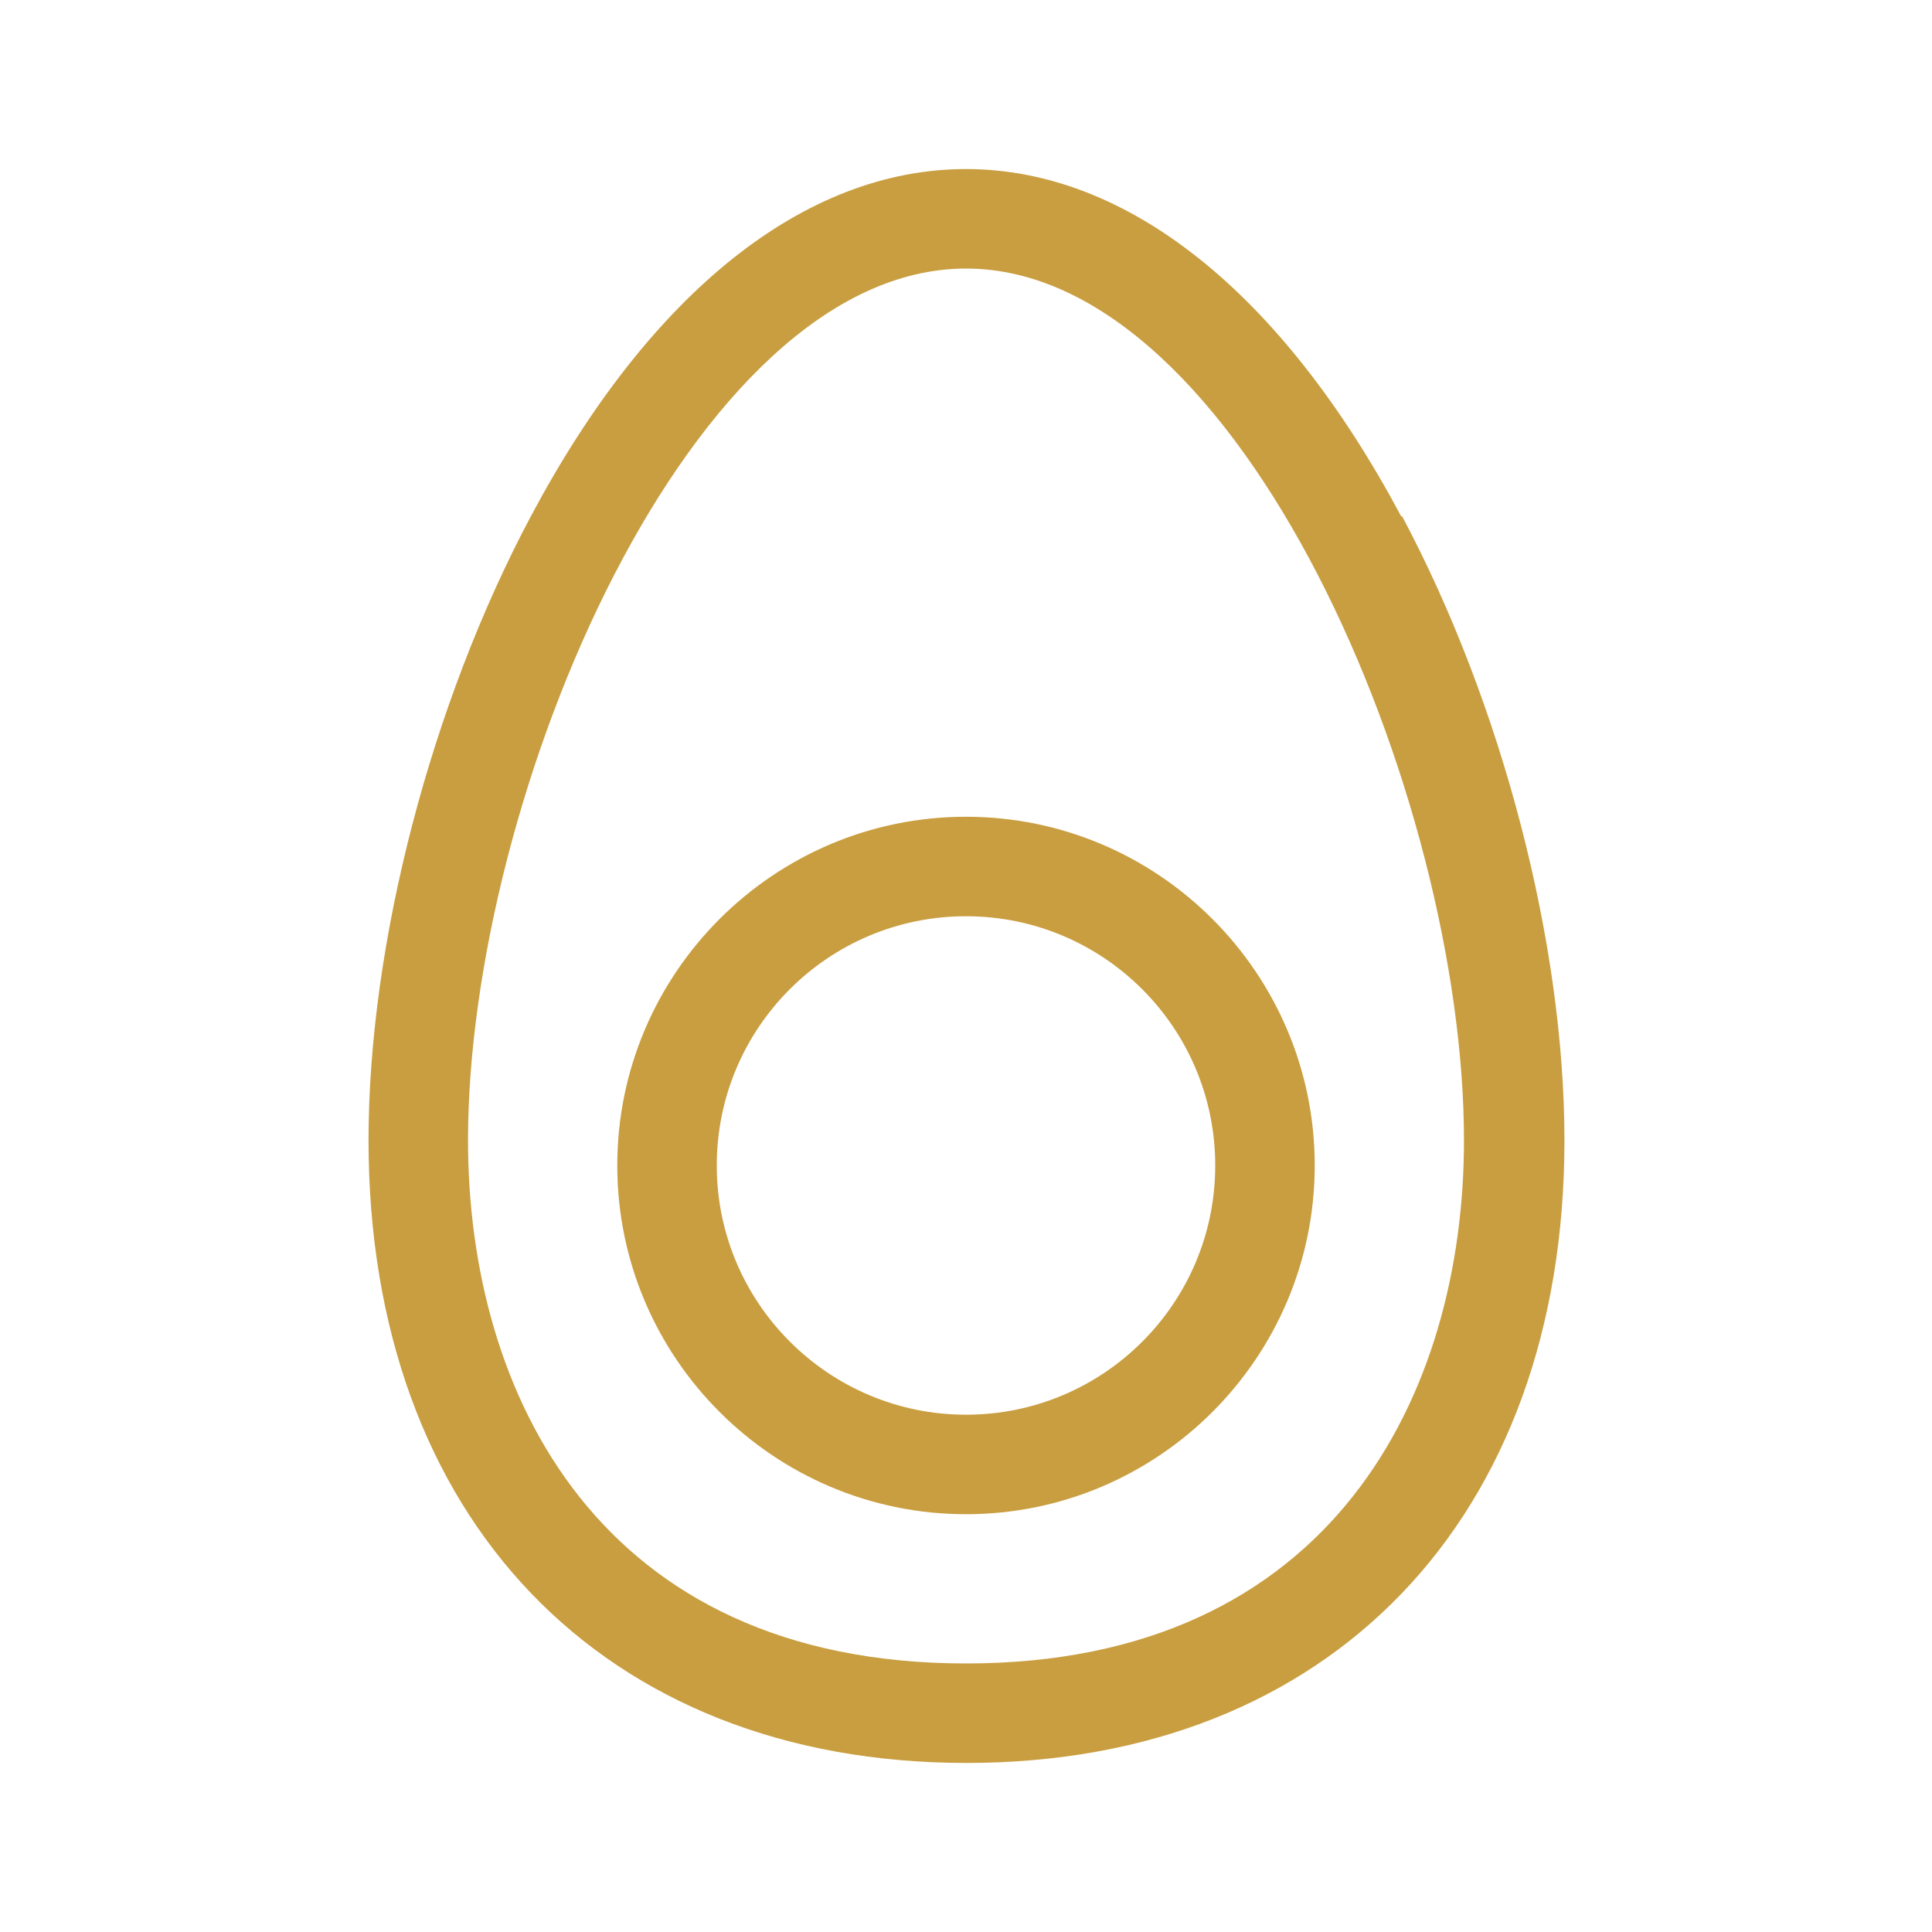 <?xml version="1.0" encoding="UTF-8"?>
<svg id="egg" xmlns="http://www.w3.org/2000/svg" viewBox="0 0 40 40">
  <defs>
    <style>
      .cls-1 {
        fill: #c99e40;
      }
    </style>
  </defs>
  <path class="cls-1" d="m29.01,10.69c-2.47-4.63-5.67-7.19-9.01-7.19s-6.54,2.55-9.01,7.19c-2.07,3.89-3.36,8.85-3.36,12.92,0,7.83,4.86,12.89,12.38,12.89s12.38-5.06,12.38-12.89c0-4.08-1.29-9.03-3.36-12.92Zm-9.01,23.75c-7.6,0-10.31-5.59-10.31-10.83,0-7.13,4.62-18.05,10.31-18.05s10.31,10.92,10.31,18.05c0,5.23-2.71,10.83-10.31,10.83Z"/>
  <path class="cls-1" d="m20,16.91c-3.98,0-7.22,3.24-7.22,7.22s3.24,7.22,7.22,7.22,7.22-3.24,7.22-7.22-3.24-7.22-7.22-7.22Zm0,12.38c-2.84,0-5.16-2.31-5.16-5.16s2.31-5.16,5.16-5.16,5.16,2.31,5.16,5.16-2.31,5.16-5.16,5.16Z"/>
</svg>
